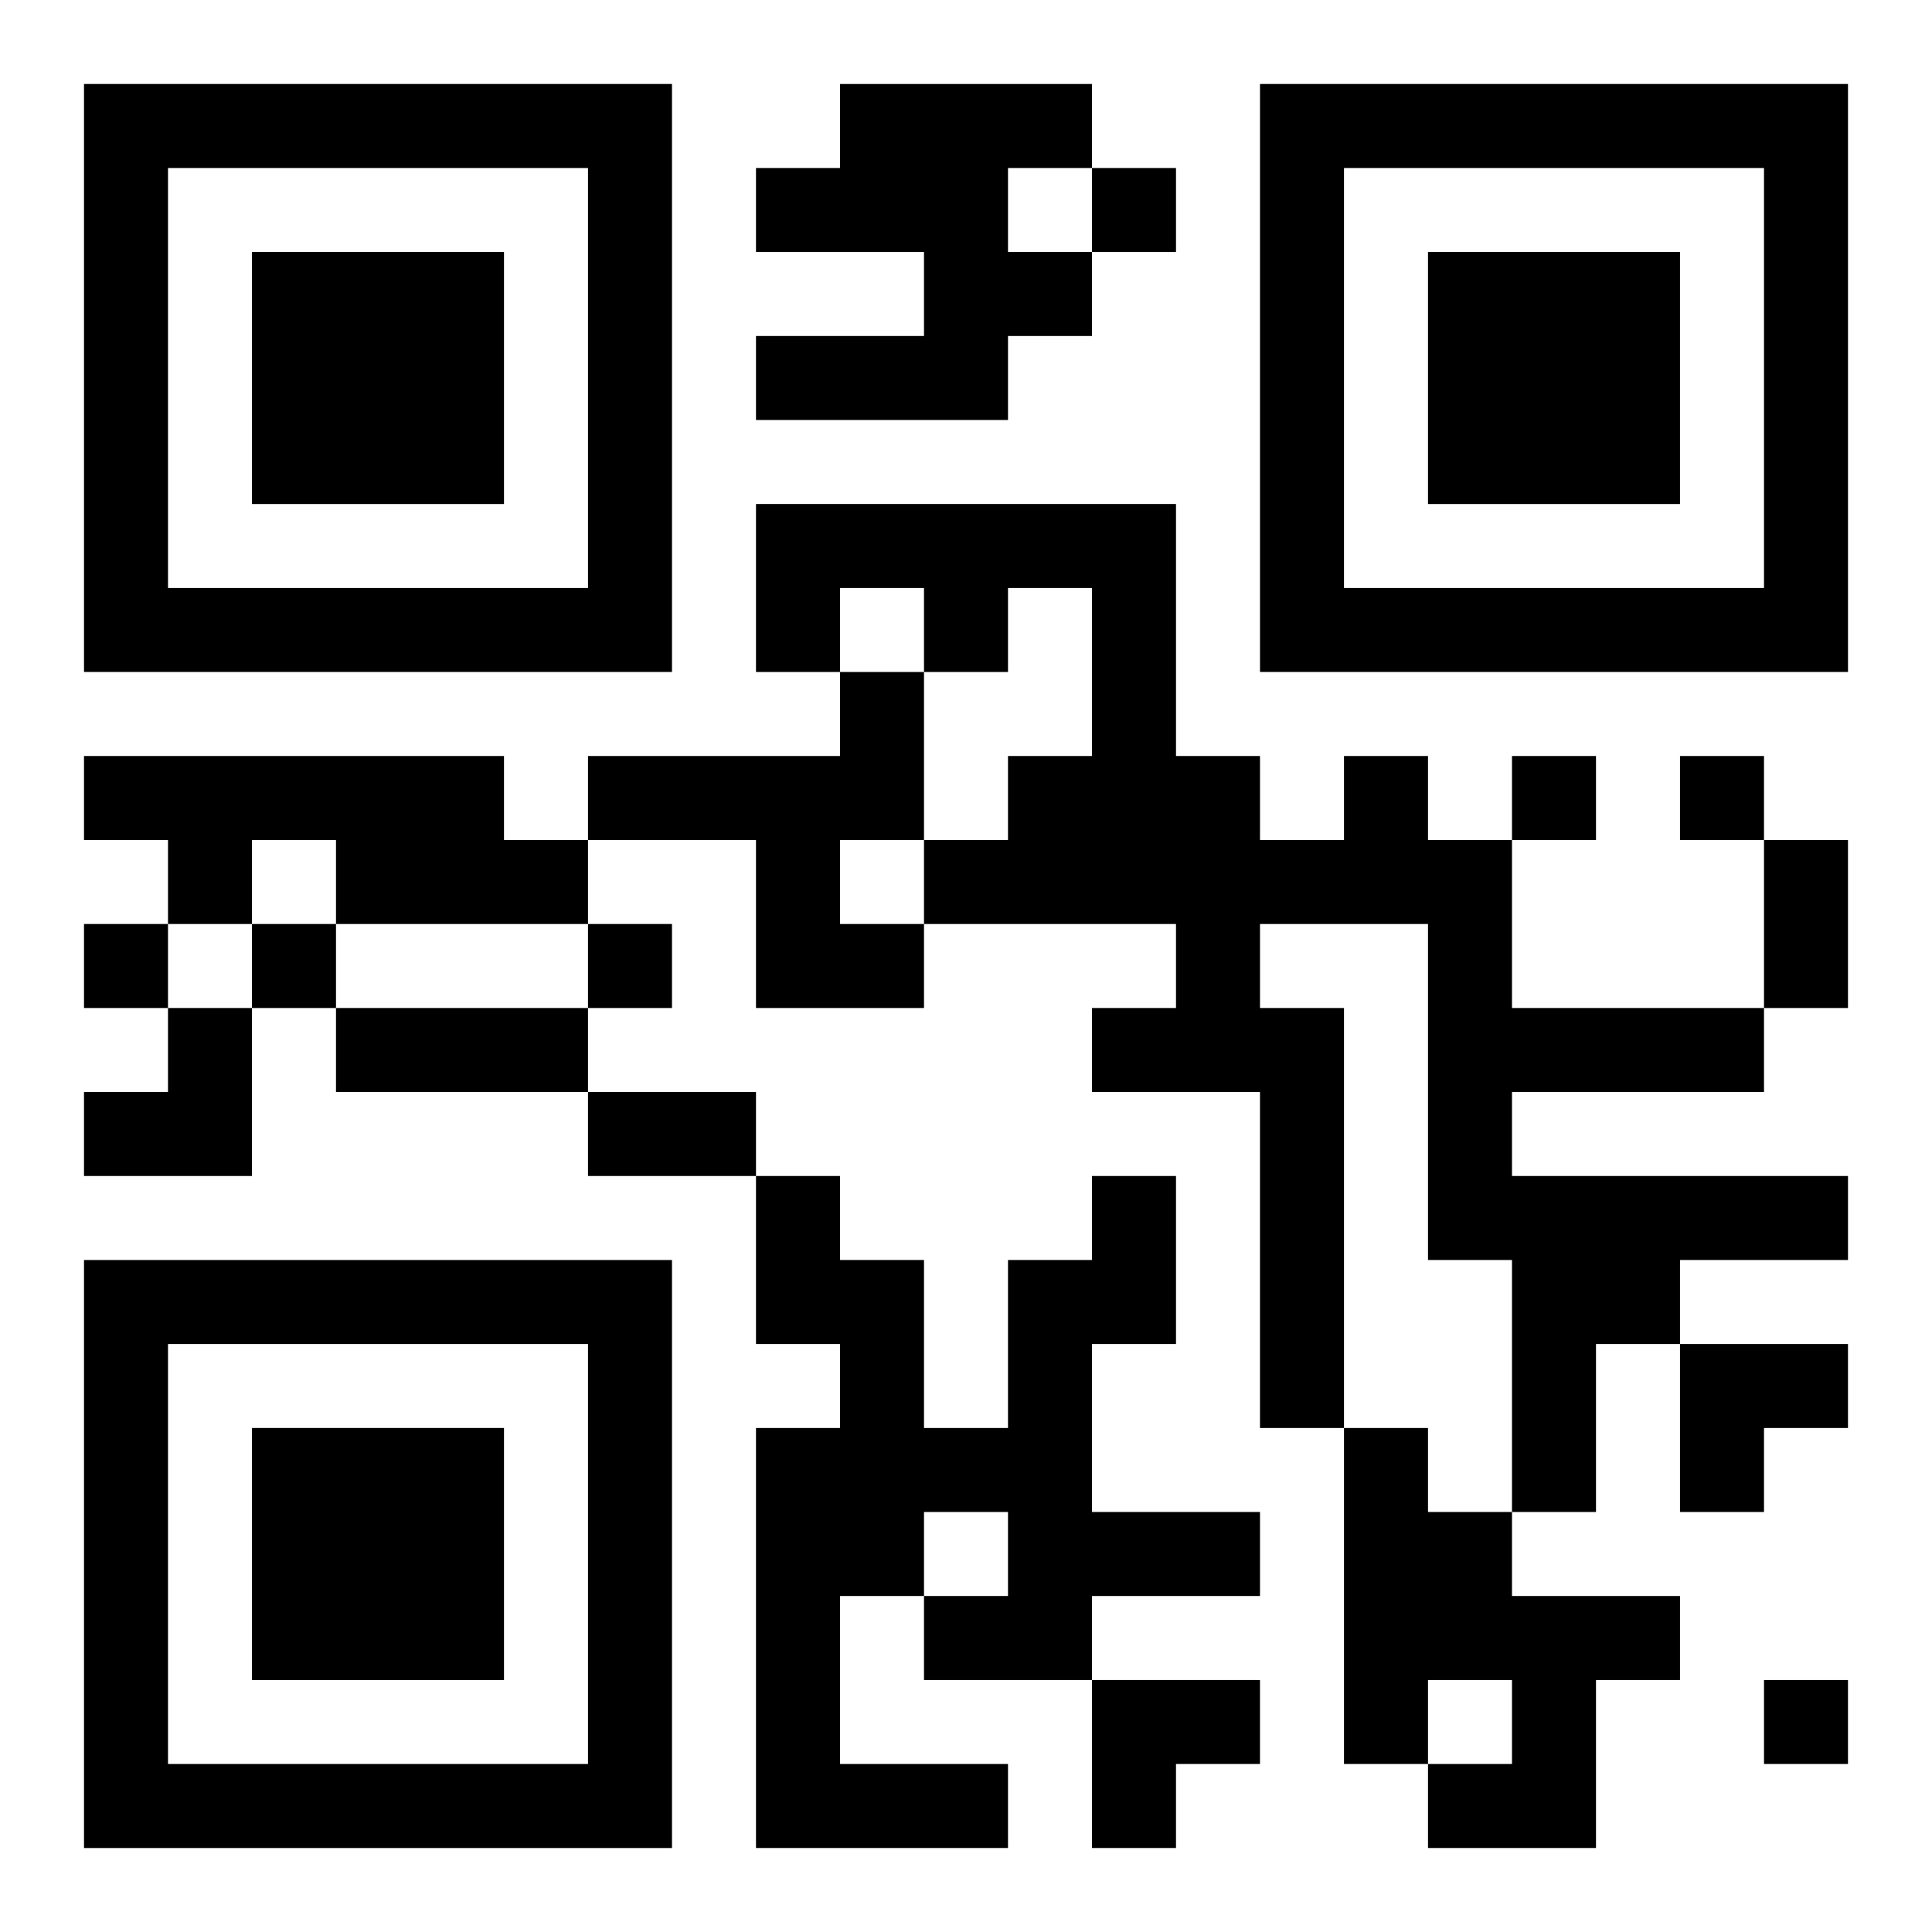 <?xml version="1.0" encoding="UTF-8"?>
<svg width="250" height="250" baseProfile="full" version="1.1" viewBox="-1 -1 23 23" xmlns="http://www.w3.org/2000/svg" xmlns:xlink="http://www.w3.org/1999/xlink"><symbol id="a"><path d="m0 7v7h7v-7h-7zm1 1h5v5h-5v-5zm1 1v3h3v-3h-3z"/></symbol><use y="-7" xlink:href="#a"/><use y="7" xlink:href="#a"/><use x="14" y="-7" xlink:href="#a"/><path d="m9 0h3v1h-1v1h1v1h-1v1h-3v-1h2v-1h-2v-1h1v-1m0 7h1v2h-1v1h1v1h-2v-2h-2v-1h3v-1m-9 1h5v1h1v1h-3v-1h-1v1h-1v-1h-1v-1m15 0h1v1h1v2h3v1h-3v1h4v1h-2v1h-1v2h-1v-3h-1v-4h-2v1h1v5h-1v-4h-2v-1h1v-1h-3v-1h1v-1h1v-2h-1v1h-1v-1h-1v1h-1v-2h5v3h1v1h1v-1m-3 5h1v2h-1v2h2v1h-2v1h-2v-1h1v-1h-1v1h-1v2h2v1h-3v-5h1v-1h-1v-2h1v1h1v2h1v-2h1v-1m3 3h1v1h1v1h2v1h-1v2h-2v-1h1v-1h-1v1h-1v-4m-3-15v1h1v-1h-1m5 7v1h1v-1h-1m2 0v1h1v-1h-1m-19 2v1h1v-1h-1m2 0v1h1v-1h-1m4 0v1h1v-1h-1m14 9v1h1v-1h-1m0-10h1v2h-1v-2m-17 2h3v1h-3v-1m3 1h2v1h-2v-1m-6-1m1 0h1v2h-2v-1h1zm18 4h2v1h-1v1h-1zm-7 4h2v1h-1v1h-1z"/></svg>
